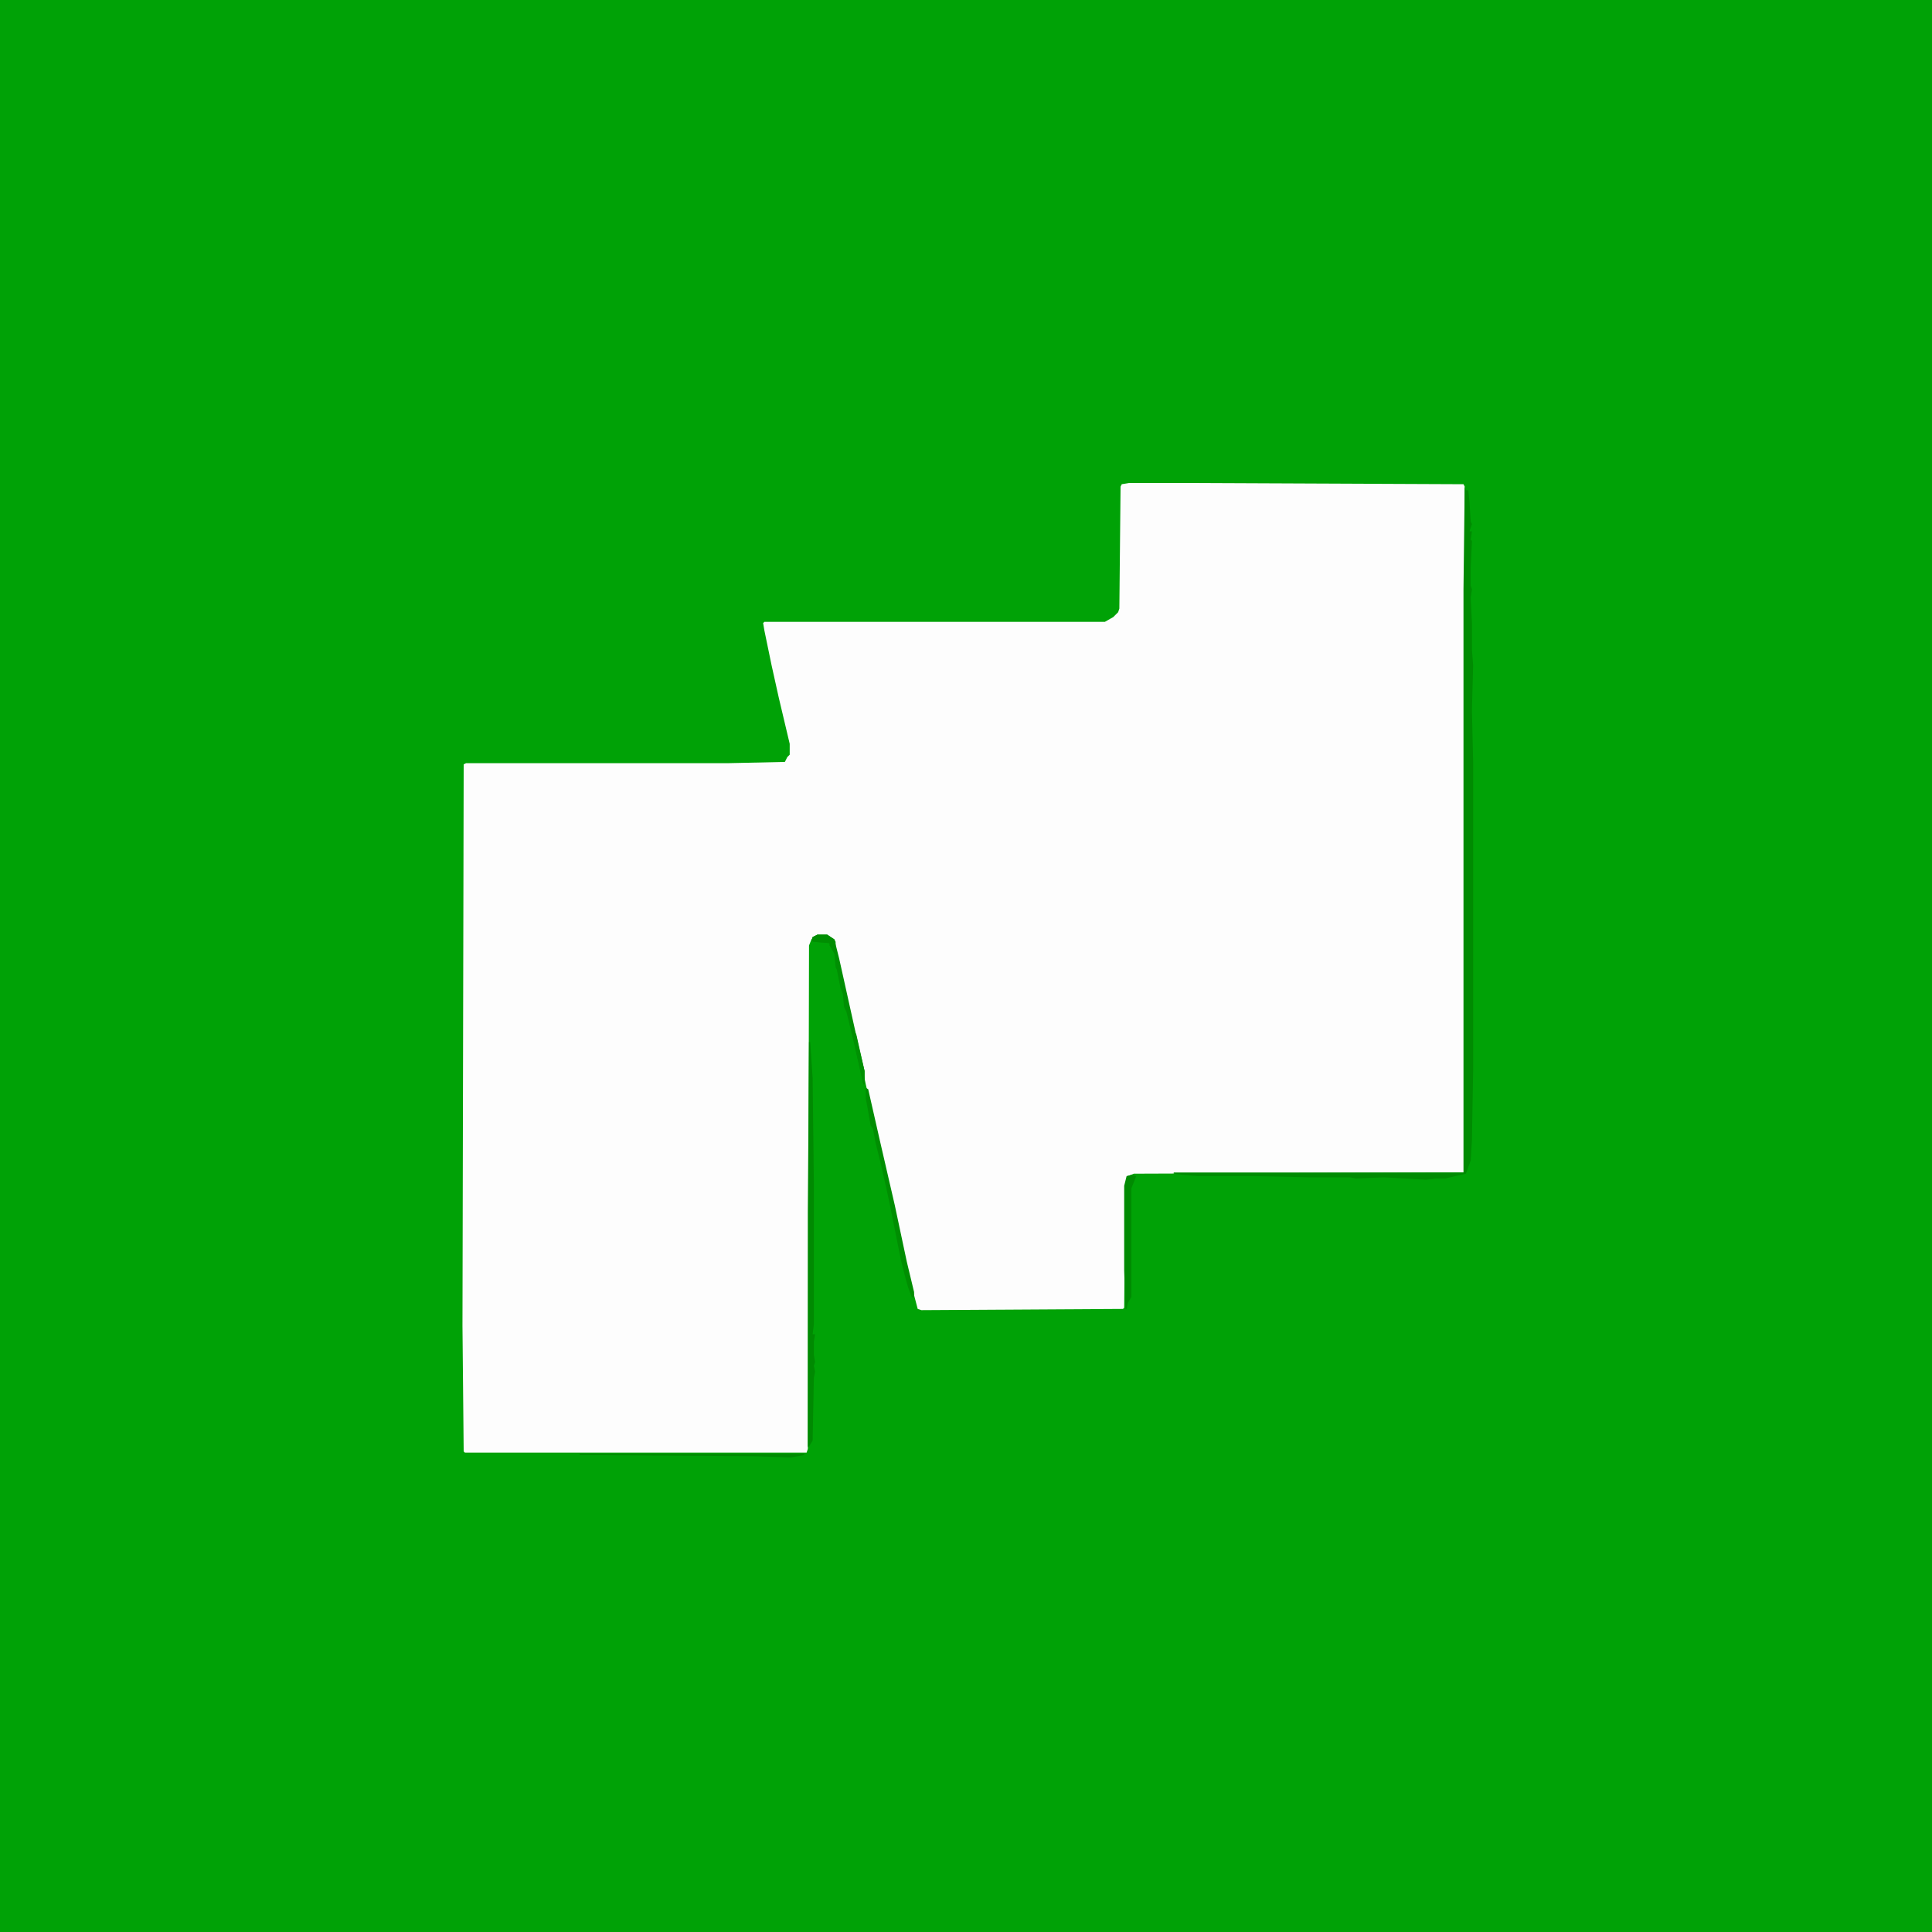 <?xml version="1.0" encoding="UTF-8"?>
<svg version="1.1" viewBox="0 0 1600 1600" width="400" height="400" xmlns="http://www.w3.org/2000/svg">
<path transform="translate(0)" d="m0 0h1600v1600h-1600z" fill="#00A206"/>
<path transform="translate(935,400)" d="m0 0h48l229 1 1 2v566l-1 2-273 1-5 2-2 8-1 101-1 1-167 1-3-1-5-19-7-29-11-51-11-48-9-39-5-24-9-41-7-30-5-23-4-4-2-1h-8l-5 3-2 5-1 417-1 3h-283l-1-1-1-104 1-465 2-1h218l46-1 2-4 2-2v-9l-9-38-6-27-6-29-1-6 1-1h282l7-4 4-4 1-3 1-101 1-2z" fill="#FDFDFD"/>
<path transform="translate(1213,403)" d="m0 0 1 3h2l1 10 1 16 1 2-2 6h2l-1 7 1 1-1 22v15l1 3-1 7 1 21v22l1 13-1 37 1 43v256l-1 57-1 17-4 11-13 3-4 1h-8l-8 1-35-2-23 1-5-1h-34l-46-1h-46l-12-1-8-1v-1h240v-483z" fill="#008B02"/>
<path transform="translate(670,863)" d="m0 0h1l2 30 1 87v117l-1 8h2l-1 6v11l1 6-1 3 1 5-1 5-1 52-3 5h-1v-194z" fill="#008A02"/>
<path transform="translate(937,973)" d="m0 0 4 1-4 10v90l-3 5-1 5h-1l-1-32v-70l2-8z" fill="#008B02"/>
<path transform="translate(717,901)" d="m0 0 2 1 10 44 12 52 10 47 6 25v5l-2-1-3-8-2-7-4-16-9-45-3-14-5-22-4-16-2-11-2-3-3-17-1-5z" fill="#008E02"/>
<path transform="translate(677,774)" d="m0 0h8l6 4 4 16 16 72 5 21v11h-1l-7-31-7-29-2-4-1-11-2-5-3-15-1-2-1-11-3-6-1-3-13-1-2-1 1-3z" fill="#008F03"/>
<path transform="translate(480,1204)" d="m0 0h186v1l-11 2-30-1-145-1z" fill="#008A02"/>
<path transform="translate(677,774)" d="m0 0h8l6 4 1 2v10l-2-2-3-5v-2l-13-1-2-1 1-3z" fill="#008E02"/>
<path transform="translate(708,856)" d="m0 0h1l7 31v11h-1l-7-31-1-8z" fill="#009103"/>
</svg>
